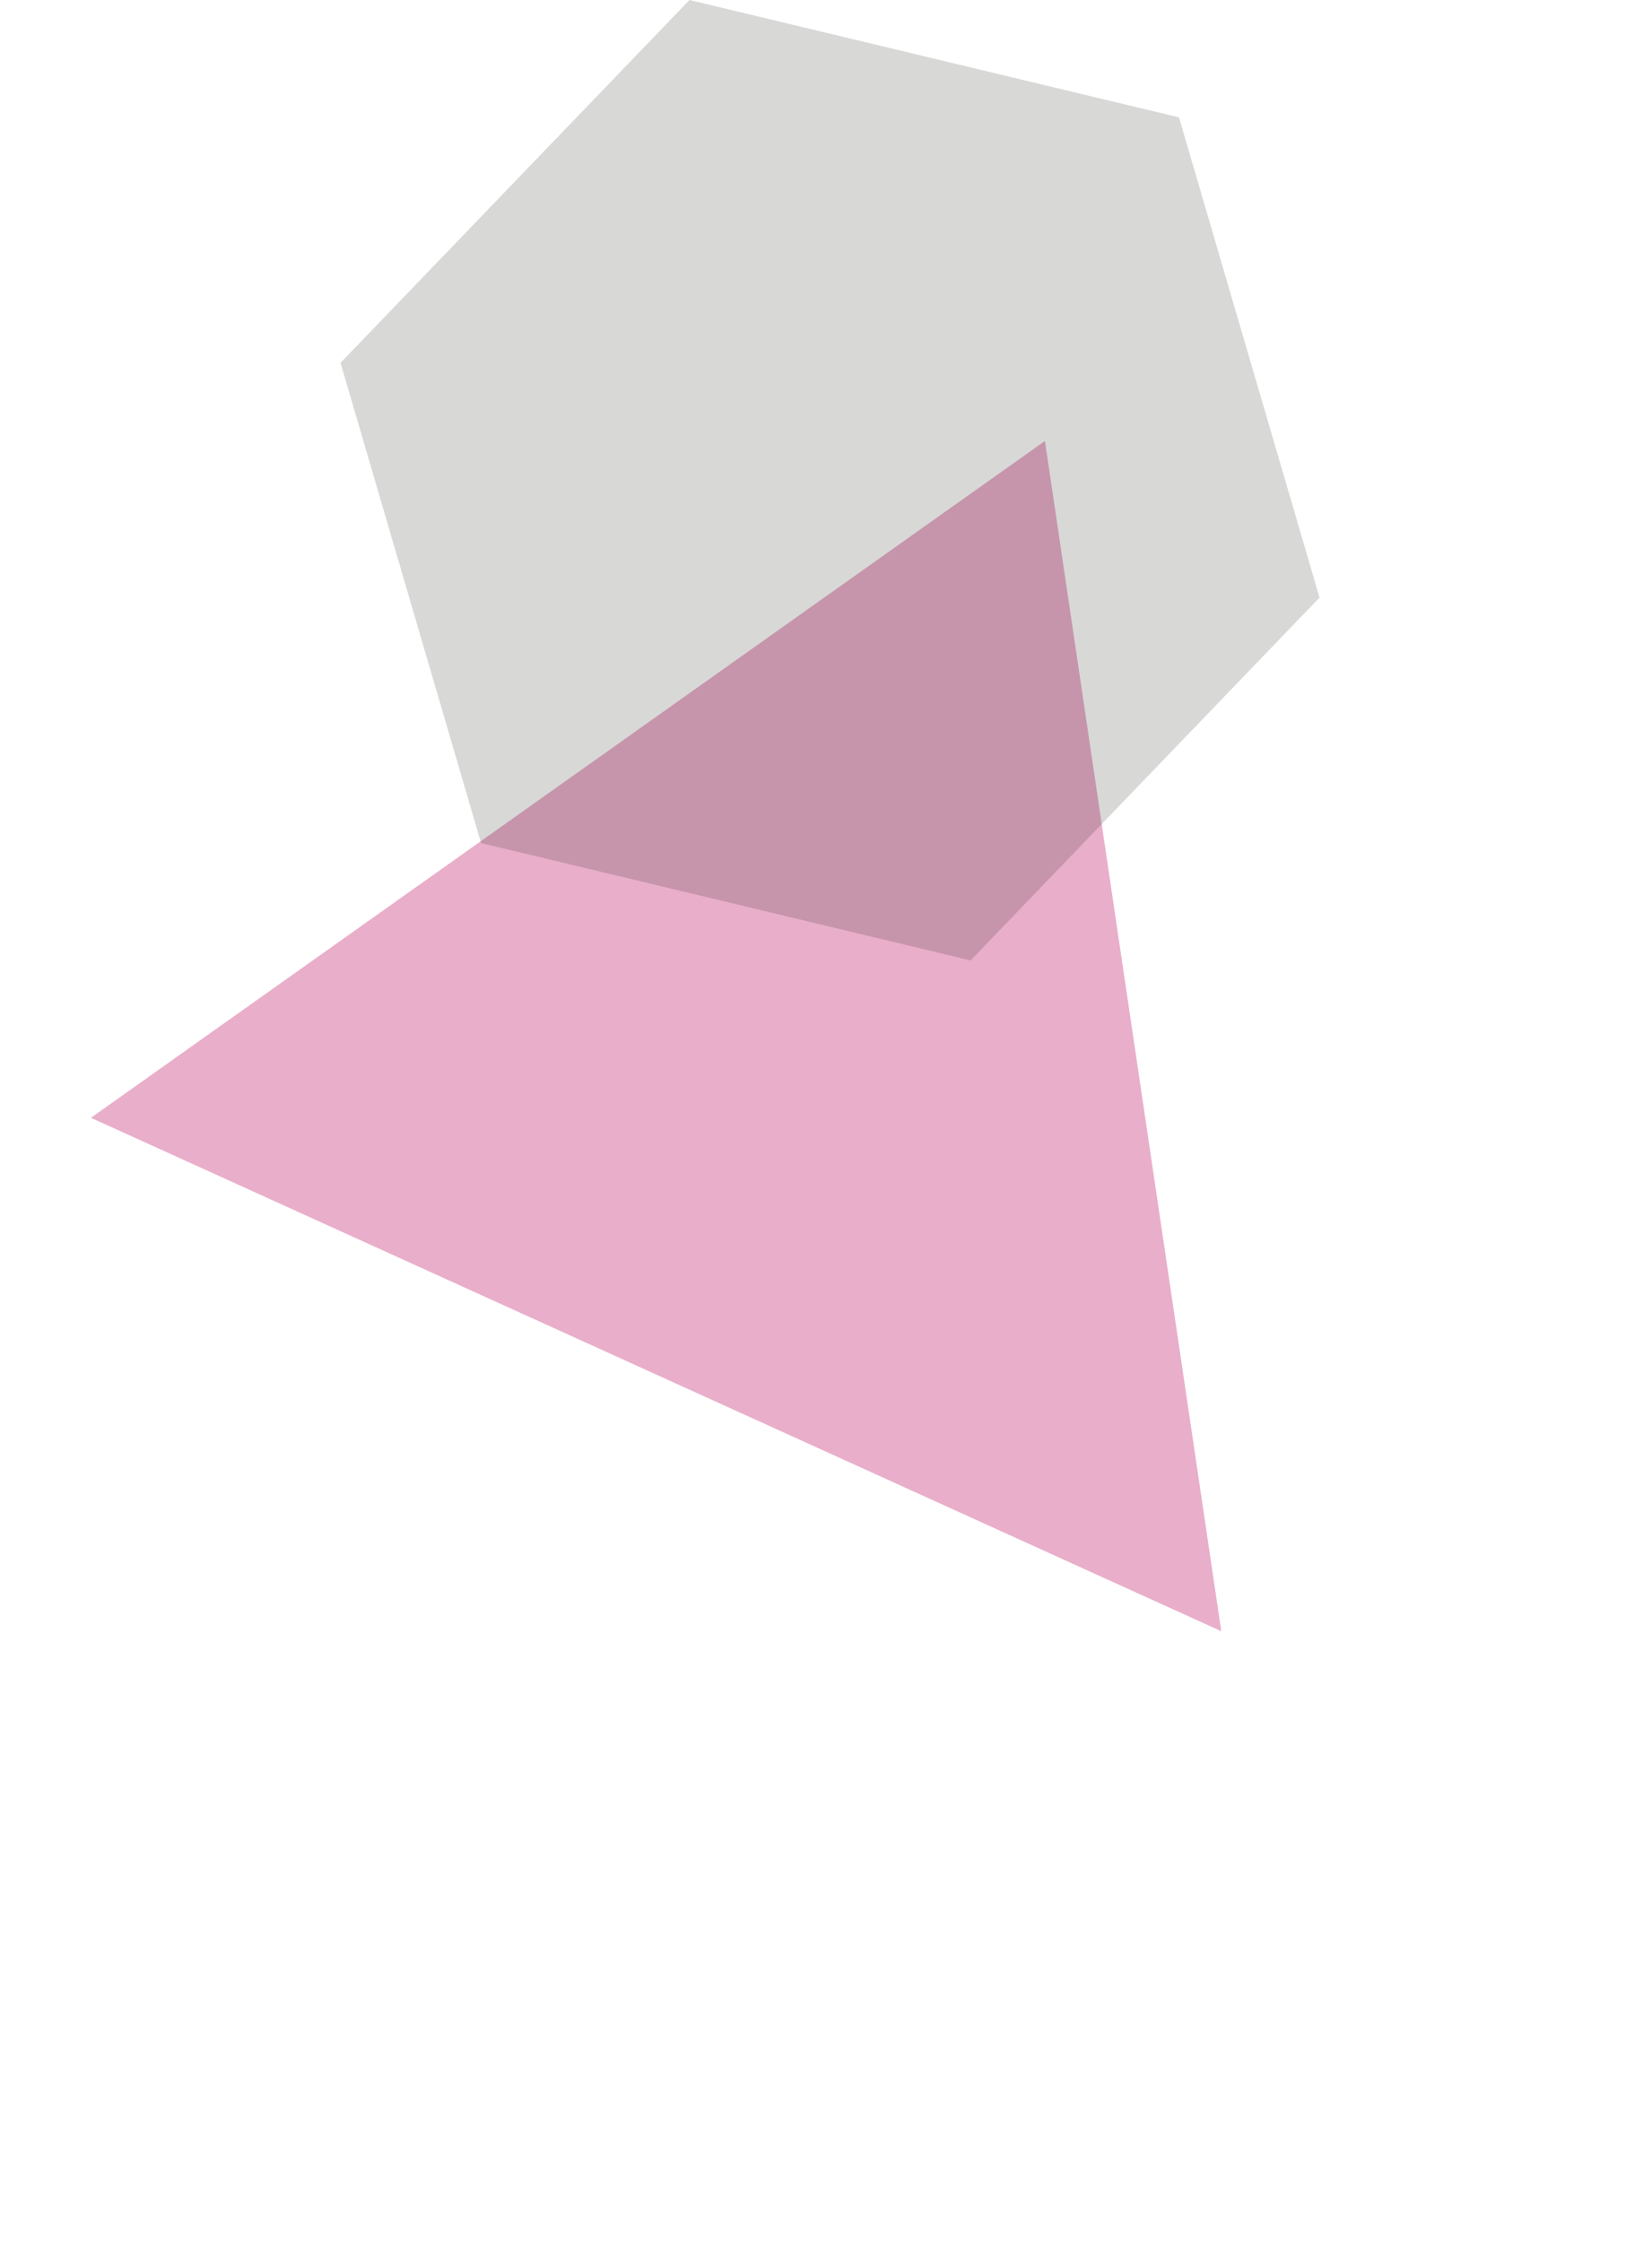 <svg width="490" height="665" viewBox="0 0 490 665" fill="none" xmlns="http://www.w3.org/2000/svg">
<g clip-path="url(#clip0)">
<g opacity="0.7">
<g opacity="0.7">
<path opacity="0.7" d="M309.94 130.8L26.971 331.564L362.246 483.856L309.94 130.8Z" fill="#C01466"/>
</g>
</g>
</g>
<g opacity="0.7">
<g opacity="0.7">
<path opacity="0.7" d="M101 107.629L142.689 250.071L287.883 284.884L391.387 177.258L349.698 34.816L204.504 0L101 107.629Z" fill="#1D1D1B" fill-opacity="0.5"/>
</g>
</g>
<defs>
<clipPath id="clip0">
<rect width="341" height="430" fill="white" transform="translate(489.793 521.38) rotate(155.275)"/>
</clipPath>
</defs>
</svg>
